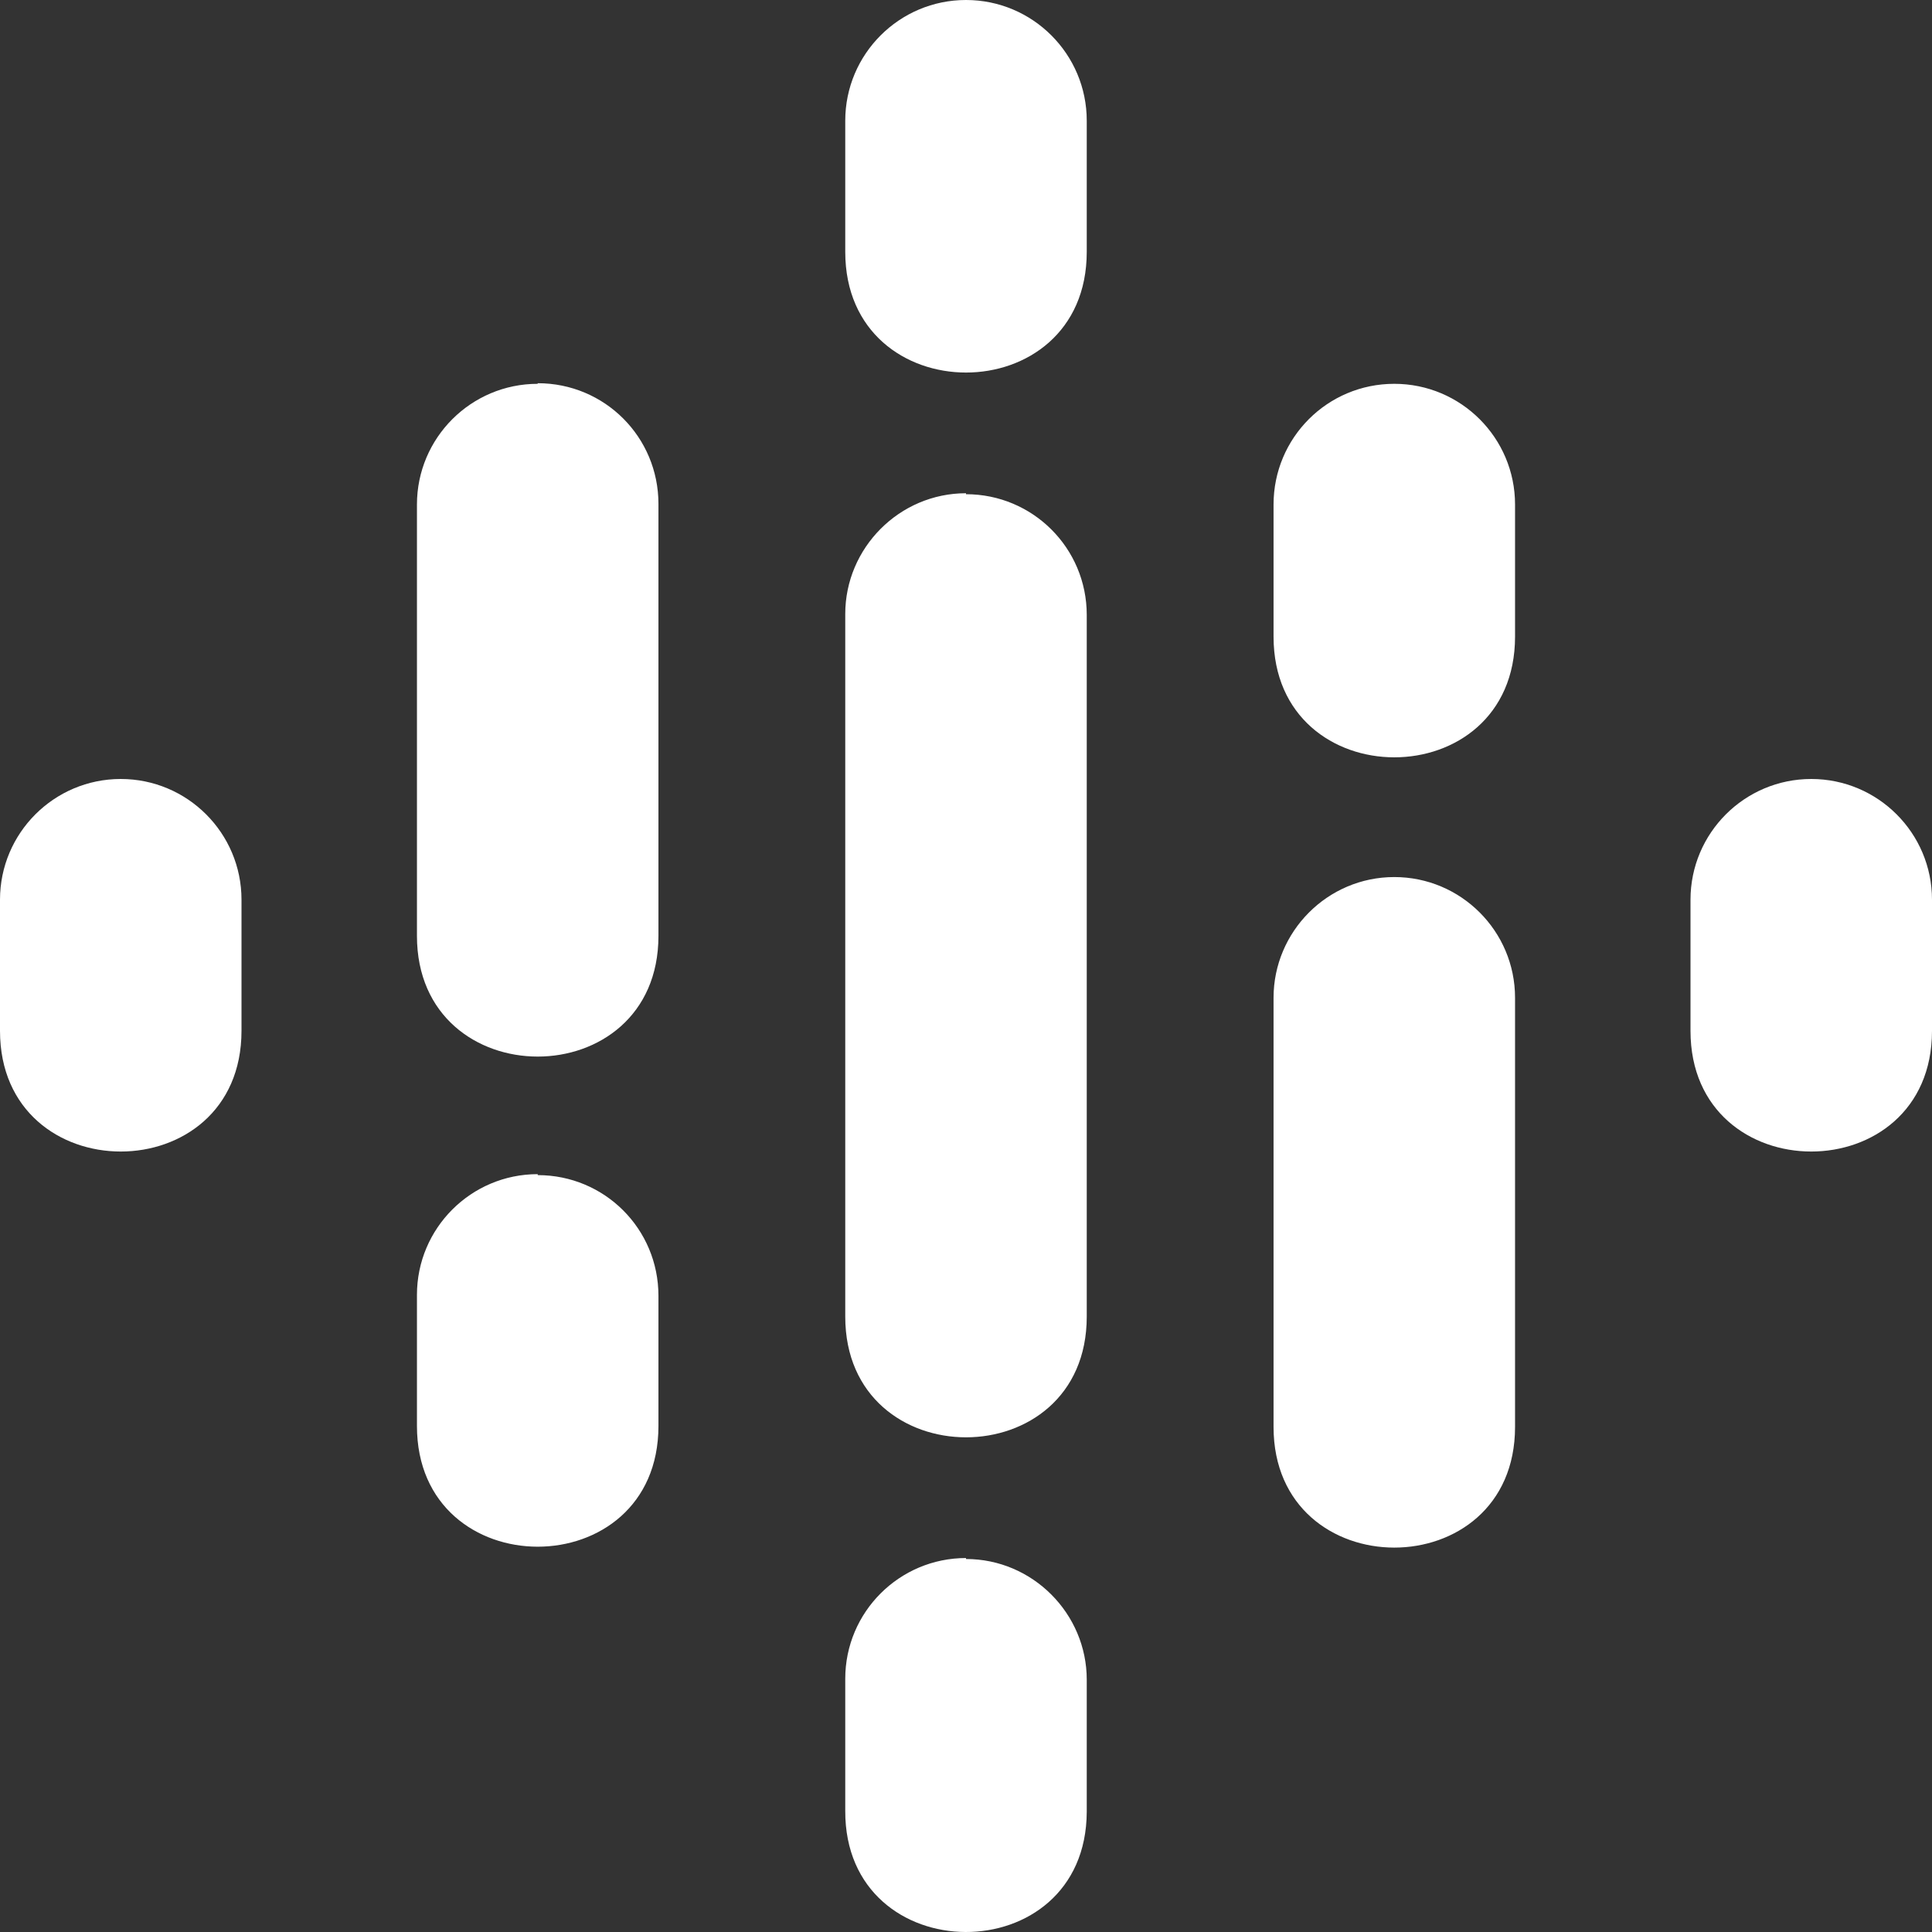 <?xml version="1.0" encoding="UTF-8"?>
<svg width="80px" height="80px" viewBox="0 0 80 80" version="1.1" xmlns="http://www.w3.org/2000/svg" xmlns:xlink="http://www.w3.org/1999/xlink">
    <rect x="0" y="0" width="80" height="80" fill="#333333" stroke="none"/>
    <title>cib-google-podcasts</title>
    <g id="Page-1" stroke="none" stroke-width="1" fill="none" fill-rule="evenodd">
        <g id="Artboard" fill="#FFFFFF" fill-rule="nonzero">
            <g id="cib-google-podcasts">
                <path d="M5,32.256 C2.24,32.256 0,34.495 0,37.255 L0,42.683 C0,49.349 10,49.349 10,42.683 L10,37.255 C10,34.495 7.76,32.256 5,32.256 L5,32.256 Z M75,32.256 C72.24,32.256 70,34.495 70,37.255 L70,42.683 C70,49.349 80,49.349 80,42.683 L80,37.255 C80,34.495 77.76,32.256 75,32.256 L75,32.256 Z M22.265,48.619 C19.505,48.619 17.265,50.858 17.265,53.618 L17.265,59.046 C17.265,65.712 27.265,65.712 27.265,59.046 L27.265,53.658 C27.265,50.886 25.038,48.659 22.265,48.659 L22.265,48.619 Z M22.265,15.893 C19.505,15.893 17.265,18.132 17.265,20.892 L17.265,38.752 C17.265,45.417 27.265,45.417 27.265,38.752 L27.265,20.867 C27.265,18.095 25.038,15.868 22.265,15.868 L22.265,15.893 Z M57.735,15.893 C54.962,15.893 52.735,18.132 52.735,20.892 L52.735,26.36 C52.735,33.026 62.735,33.026 62.735,26.36 L62.735,20.892 C62.735,18.132 60.495,15.893 57.735,15.893 Z M40,0 C37.24,0 35,2.239 35,4.999 L35,10.427 C35,17.093 45,17.093 45,10.427 L45,4.999 C45,2.239 42.76,0 40,0 Z M40,64.515 C37.24,64.515 35,66.754 35,69.513 L35,74.982 C34.975,81.647 44.975,81.685 45,75.022 L45,69.553 C45,66.819 42.76,64.555 40,64.555 L40,64.515 Z M57.735,36.317 C54.962,36.317 52.735,38.582 52.735,41.316 L52.735,59.084 C52.735,65.749 62.735,65.749 62.735,59.084 L62.735,41.316 C62.735,38.557 60.495,36.317 57.735,36.317 Z M40,20.424 C37.24,20.424 35,22.689 35,25.423 L35,54.517 C35,61.183 45,61.183 45,54.517 L45,25.463 C45,22.691 42.76,20.464 40,20.464 L40,20.424 Z" id="Shape"></path>
            </g>
        </g>
    </g>
</svg>